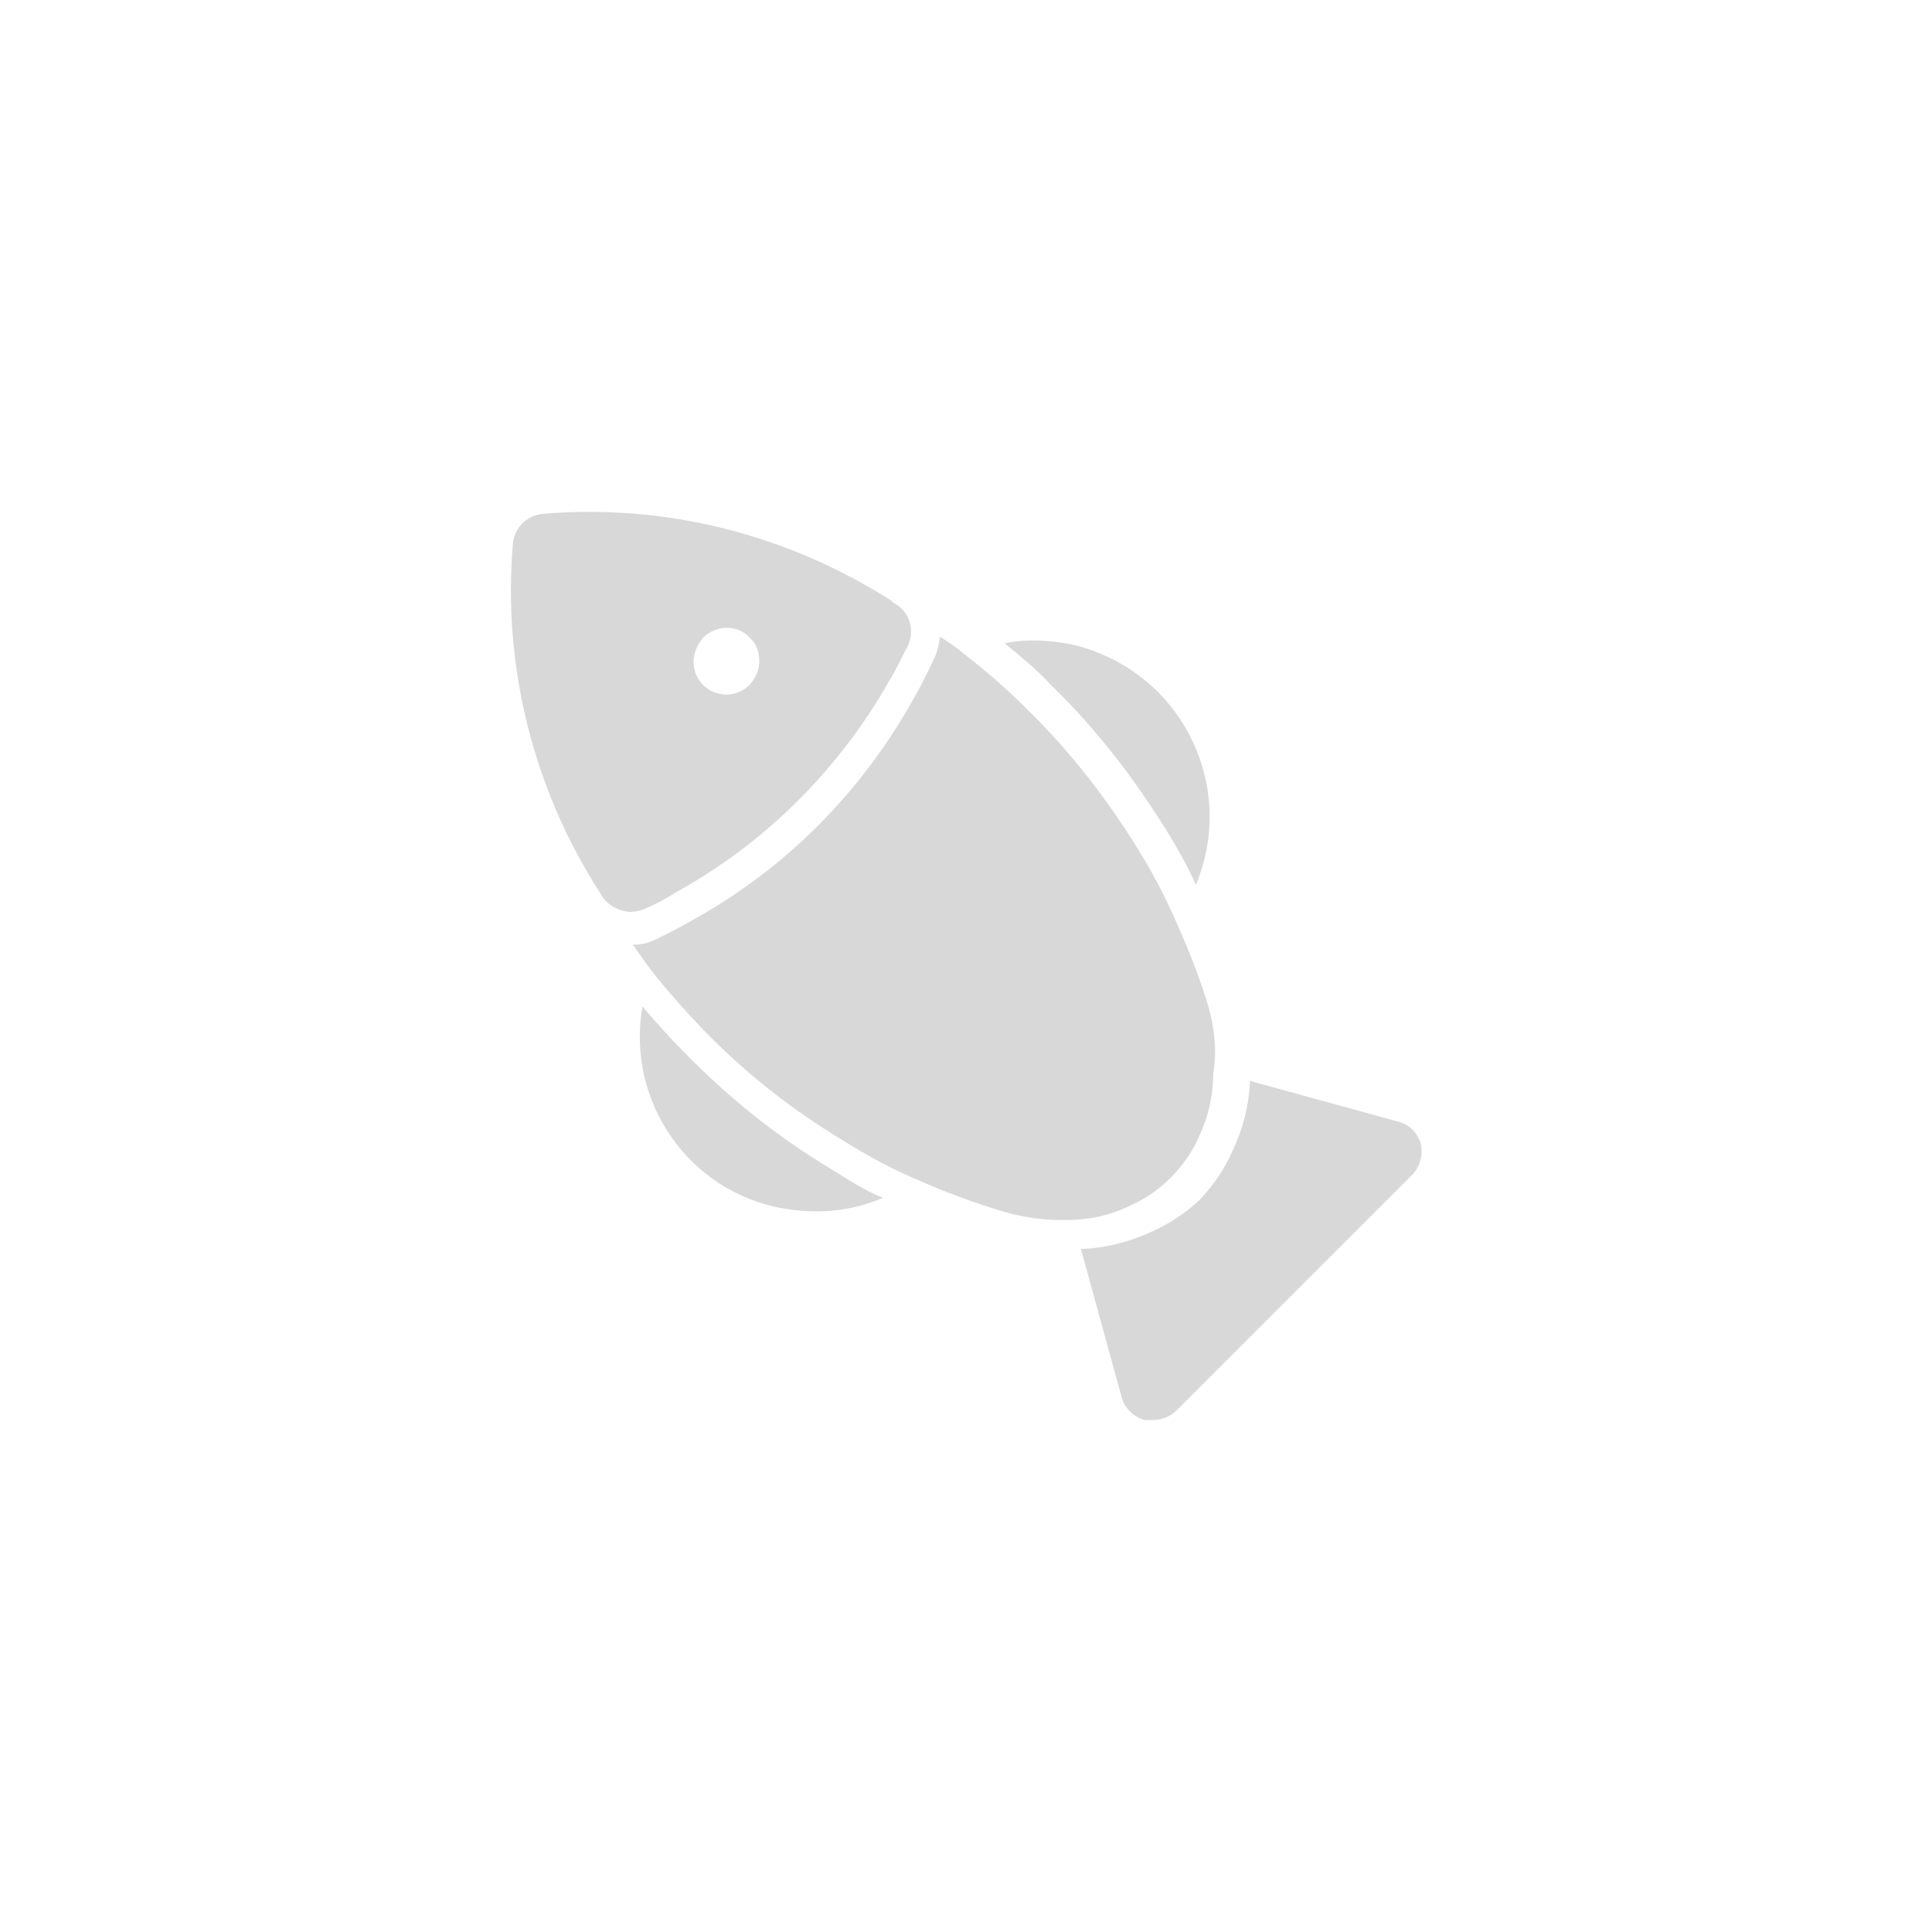 <?xml version="1.0" encoding="utf-8"?>
<!-- Generator: Adobe Illustrator 25.2.3, SVG Export Plug-In . SVG Version: 6.00 Build 0)  -->
<svg version="1.1" id="Layer_1" xmlns="http://www.w3.org/2000/svg" xmlns:xlink="http://www.w3.org/1999/xlink" x="0px" y="0px"
	 viewBox="0 0 200 200" style="enable-background:new 0 0 200 200;" xml:space="preserve">
<style type="text/css">
	.st0{clip-path:url(#SVGID_2_);}
	.st1{clip-path:url(#SVGID_4_);fill:#D8D8D8;}
	.st2{clip-path:url(#SVGID_6_);}
	.st3{clip-path:url(#SVGID_8_);fill:#D8D8D8;}
	.st4{clip-path:url(#SVGID_10_);}
	.st5{clip-path:url(#SVGID_12_);fill:#D8D8D8;}
	.st6{clip-path:url(#SVGID_14_);}
	.st7{clip-path:url(#SVGID_16_);fill:#D8D8D8;}
	.st8{clip-path:url(#SVGID_18_);}
	.st9{clip-path:url(#SVGID_20_);fill:#D8D8D8;}
	.st10{clip-path:url(#SVGID_22_);}
	.st11{clip-path:url(#SVGID_24_);fill:#D8D8D8;}
	.st12{fill:#D8D8D8;}
</style>
<g>
	<defs>
		<path id="SVGID_1_" d="M-774-701.5l0.3-0.9c0-0.2,0.2-0.3,0.4-0.3h0.1c0.2,0,0.4,0.2,0.4,0.5l-0.2,1c0,0.2-0.3,0.3-0.5,0.3l-0.2,0
			C-773.9-701.1-774.1-701.3-774-701.5z M-770.5-700.3c1,0,1.8,0.8,1.8,1.8s-0.8,1.8-1.8,1.8c-1,0-1.8-0.8-1.8-1.8
			S-771.5-700.3-770.5-700.3z M-768.6-704.6c0.1-0.2,0.3-0.3,0.4-0.6l1.2-2.5c0,0,0,0,0.1,0h4c0,0,0.1,0,0.1,0.1v2.9
			c0,0,0,0.1-0.1,0.1h-3c-0.4,0-0.8,0.1-1.1,0.4c-0.2,0.1-0.3,0.2-0.5,0.3c-0.2,0.1-0.4,0.1-0.6,0.1h0
			C-768.7-703.8-768.9-704.3-768.6-704.6z M-763.3-702.9h-0.5c-0.2,0-0.3-0.1-0.3-0.3c0-0.2,0.1-0.3,0.3-0.3h0.5
			c0.2,0,0.3,0.1,0.3,0.3C-763-703-763.2-702.9-763.3-702.9z M-760.2-709.3c0-0.1,0-0.1,0.1-0.2h12.5c0,0.1,0.1,0.1,0.1,0.2v7.5
			h-0.6v-7.2h-11.4v7.2h-0.6V-709.3z M-751.3-696.6c-1,0-1.8-0.8-1.8-1.8s0.8-1.8,1.8-1.8s1.8,0.8,1.8,1.8S-750.3-696.6-751.3-696.6
			z M-775-698.4h1.7c0,1.5,1.2,2.8,2.8,2.8c1.5,0,2.8-1.2,2.8-2.8h0.4h5.3h1.7h6.3c0,1.5,1.2,2.8,2.8,2.8s2.8-1.2,2.8-2.8h1.2h0.1
			c0.4,0,0.7-0.3,0.7-0.7v-0.1v-1.8v-9.3c0,0,0,0,0,0v-0.6c0,0,0,0,0,0v-0.1c0-0.4-0.3-0.7-0.7-0.7h-13.1c0,0,0,0,0,0h-7
			c-0.4,0-0.8,0.3-0.8,0.8v0.6c0,0.4,0.3,0.8,0.8,0.8h6.3v7.7h-1v-6c0-0.4-0.4-0.8-0.8-0.8h-4.3c-0.3,0-0.6,0.2-0.7,0.5l-1.2,2.6
			c-0.2,0.4-0.5,0.6-0.9,0.7l-3.2,0.8c-0.5,0.1-0.8,0.5-1,0.9l-0.7,2.2l-0.4,0.3c-0.1,0.1-0.2,0.3-0.2,0.5v0.9
			C-775.6-698.7-775.3-698.4-775-698.4z"/>
	</defs>
	<clipPath id="SVGID_2_">
		<use xlink:href="#SVGID_1_"  style="overflow:visible;"/>
	</clipPath>
	<g class="st0">
		<defs>
			<rect id="SVGID_3_" x="-1300.3" y="-1341.7" width="1920" height="2883"/>
		</defs>
		<clipPath id="SVGID_4_">
			<use xlink:href="#SVGID_3_"  style="overflow:visible;"/>
		</clipPath>
	</g>
</g>
<g>
	<defs>
		<path id="SVGID_5_" d="M-751.3-699.3c-0.5,0-0.9,0.4-0.9,0.9s0.4,0.9,0.9,0.9c0.5,0,0.9-0.4,0.9-0.9S-750.8-699.3-751.3-699.3z"/>
	</defs>
	<clipPath id="SVGID_6_">
		<use xlink:href="#SVGID_5_"  style="overflow:visible;"/>
	</clipPath>
	<g class="st2">
		<defs>
			<rect id="SVGID_7_" x="-1300.3" y="-1341.7" width="1920" height="2883"/>
		</defs>
		<clipPath id="SVGID_8_">
			<use xlink:href="#SVGID_7_"  style="overflow:visible;"/>
		</clipPath>
	</g>
</g>
<g>
	<defs>
		<path id="SVGID_9_" d="M-770.5-697.6c0.5,0,0.9-0.4,0.9-0.9s-0.4-0.9-0.9-0.9c-0.5,0-0.9,0.4-0.9,0.9S-771-697.6-770.5-697.6z"/>
	</defs>
	<clipPath id="SVGID_10_">
		<use xlink:href="#SVGID_9_"  style="overflow:visible;"/>
	</clipPath>
	<g class="st4">
		<defs>
			<rect id="SVGID_11_" x="-1300.3" y="-1341.7" width="1920" height="2883"/>
		</defs>
		<clipPath id="SVGID_12_">
			<use xlink:href="#SVGID_11_"  style="overflow:visible;"/>
		</clipPath>
	</g>
</g>
<g>
	<defs>
		<path id="SVGID_13_" d="M-755.7-723.5l0.3-0.9c0-0.2,0.2-0.3,0.4-0.3h0.1c0.2,0,0.4,0.2,0.4,0.5l-0.2,1c0,0.2-0.3,0.3-0.5,0.3
			l-0.2,0C-755.7-723.1-755.8-723.3-755.7-723.5z M-752.2-722.3c1,0,1.8,0.8,1.8,1.8s-0.8,1.8-1.8,1.8c-1,0-1.8-0.8-1.8-1.8
			S-753.2-722.3-752.2-722.3z M-750.4-726.6c0.1-0.2,0.3-0.3,0.4-0.6l1.2-2.5c0,0,0,0,0.1,0h4c0,0,0.1,0,0.1,0.1v2.9
			c0,0,0,0.1-0.1,0.1h-3c-0.4,0-0.8,0.1-1.1,0.4c-0.2,0.1-0.3,0.2-0.5,0.3c-0.2,0.1-0.4,0.1-0.6,0.1h0
			C-750.4-725.9-750.6-726.3-750.4-726.6z M-745.1-724.9h-0.5c-0.2,0-0.3-0.1-0.3-0.3c0-0.2,0.1-0.3,0.3-0.3h0.5
			c0.2,0,0.3,0.1,0.3,0.3C-744.7-725.1-744.9-724.9-745.1-724.9z M-741.9-731.3c0-0.1,0-0.1,0.1-0.2h12.5c0,0.1,0.1,0.1,0.1,0.2v7.5
			h-0.6v-7.2h-11.4v7.2h-0.6V-731.3z M-733.1-718.7c-1,0-1.8-0.8-1.8-1.8s0.8-1.8,1.8-1.8c1,0,1.8,0.8,1.8,1.8
			S-732.1-718.7-733.1-718.7z M-756.7-720.5h1.7c0,1.5,1.2,2.8,2.8,2.8c1.5,0,2.8-1.2,2.8-2.8h0.4h5.3h1.7h6.3
			c0,1.5,1.2,2.8,2.8,2.8c1.5,0,2.8-1.2,2.8-2.8h1.2h0.1c0.4,0,0.7-0.3,0.7-0.7v-0.1v-1.8v-9.3c0,0,0,0,0,0v-0.6c0,0,0,0,0,0v-0.1
			c0-0.4-0.3-0.7-0.7-0.7h-13.1c0,0,0,0,0,0h-7c-0.4,0-0.8,0.3-0.8,0.8v0.6c0,0.4,0.3,0.8,0.8,0.8h6.3v7.7h-1v-6
			c0-0.4-0.4-0.8-0.8-0.8h-4.3c-0.3,0-0.6,0.2-0.7,0.5l-1.2,2.6c-0.2,0.4-0.5,0.6-0.9,0.7l-3.2,0.8c-0.5,0.1-0.8,0.5-1,0.9l-0.7,2.2
			l-0.4,0.3c-0.1,0.1-0.2,0.3-0.2,0.5v0.9C-757.3-720.8-757-720.5-756.7-720.5z"/>
	</defs>
	<clipPath id="SVGID_14_">
		<use xlink:href="#SVGID_13_"  style="overflow:visible;"/>
	</clipPath>
	<g class="st6">
		<defs>
			<rect id="SVGID_15_" x="-1282.1" y="-1363.7" width="1920" height="2883"/>
		</defs>
		<clipPath id="SVGID_16_">
			<use xlink:href="#SVGID_15_"  style="overflow:visible;"/>
		</clipPath>
	</g>
</g>
<g>
	<defs>
		<path id="SVGID_17_" d="M-733.1-721.4c-0.5,0-0.9,0.4-0.9,0.9s0.4,0.9,0.9,0.9c0.5,0,0.9-0.4,0.9-0.9S-732.6-721.4-733.1-721.4z"
			/>
	</defs>
	<clipPath id="SVGID_18_">
		<use xlink:href="#SVGID_17_"  style="overflow:visible;"/>
	</clipPath>
	<g class="st8">
		<defs>
			<rect id="SVGID_19_" x="-1282.1" y="-1363.7" width="1920" height="2883"/>
		</defs>
		<clipPath id="SVGID_20_">
			<use xlink:href="#SVGID_19_"  style="overflow:visible;"/>
		</clipPath>
	</g>
</g>
<g>
	<defs>
		<path id="SVGID_21_" d="M-752.2-719.6c0.5,0,0.9-0.4,0.9-0.9s-0.4-0.9-0.9-0.9c-0.5,0-0.9,0.4-0.9,0.9S-752.7-719.6-752.2-719.6z"
			/>
	</defs>
	<clipPath id="SVGID_22_">
		<use xlink:href="#SVGID_21_"  style="overflow:visible;"/>
	</clipPath>
	<g class="st10">
		<defs>
			<rect id="SVGID_23_" x="-1282.1" y="-1363.7" width="1920" height="2883"/>
		</defs>
		<clipPath id="SVGID_24_">
			<use xlink:href="#SVGID_23_"  style="overflow:visible;"/>
		</clipPath>
	</g>
</g>
<g id="fish">
	<path class="st12" d="M125.1,104.2c-0.9-3-2.1-6-3.4-8.9c-1.1-2.5-2.4-5-3.9-7.4c-3.2-5.2-7-10.1-11.4-14.4l-0.3-0.3
		c-2-2-4.1-3.8-6.3-5.5c-0.8-0.7-1.6-1.2-2.5-1.8c-0.1,0.9-0.3,1.7-0.7,2.5c-0.6,1.2-1.2,2.5-1.9,3.7c-5.4,9.8-13.3,17.8-23.1,23.2
		c-1.2,0.7-2.4,1.3-3.6,1.9c-0.8,0.4-1.6,0.6-2.5,0.6c0.6,0.8,1.2,1.7,1.8,2.5l0,0c1.7,2.2,3.6,4.3,5.5,6.3l0.3,0.3
		c4.3,4.4,9.2,8.2,14.4,11.3c2.4,1.5,4.8,2.8,7.4,3.9l0,0c2.9,1.3,5.9,2.4,8.9,3.3c2,0.6,4.1,0.9,6.1,0.9h0.5c2.3,0,4.6-0.5,6.6-1.5
		c1.6-0.7,3-1.7,4.2-2.9c1.2-1.2,2.2-2.6,2.9-4.2c1-2.1,1.5-4.3,1.5-6.6C126,108.7,125.7,106.4,125.1,104.2z"/>
	<path class="st12" d="M92.3,62.2c-10.8-6.9-23.5-10.1-36.2-9c-1.6,0.2-2.8,1.4-3,3c-1.1,12.7,2.1,25.5,9,36.2
		c0.6,1.2,1.8,1.9,3.1,2c0.5,0,1-0.1,1.5-0.3c1.2-0.5,2.3-1.1,3.4-1.8c9.2-5.1,16.8-12.7,22-21.9c0.7-1.1,1.2-2.3,1.8-3.4
		c0.9-1.7,0.3-3.7-1.4-4.6C92.3,62.3,92.3,62.2,92.3,62.2z M77.6,70.9c-0.6,0.6-1.5,1-2.4,1c-1.9,0-3.4-1.5-3.4-3.4
		c0-0.9,0.4-1.8,1-2.5c1.3-1.3,3.5-1.4,4.8,0c0.7,0.6,1,1.5,1,2.5C78.6,69.4,78.2,70.2,77.6,70.9z"/>
	<path class="st12" d="M86,121c-5.5-3.3-10.5-7.3-15-11.9l-0.3-0.3c-1.5-1.5-2.8-3-4.2-4.6c-1.7,9.8,4.8,19.2,14.6,20.9
		c1.1,0.2,2.3,0.3,3.5,0.3c2.4,0,4.7-0.5,6.8-1.4C89.6,123.3,87.8,122.1,86,121z"/>
	<path class="st12" d="M147.1,118.5c-0.3-1.2-1.2-2.1-2.4-2.4l-15.3-4.2c-0.1,2.5-0.7,4.9-1.8,7.2c-0.8,1.9-2,3.6-3.4,5.1
		c-1.5,1.4-3.3,2.6-5.2,3.4c-2.2,1-4.6,1.6-7.1,1.7l4.2,15.3c0.3,1.2,1.3,2.1,2.4,2.4c0.3,0,0.6,0,0.9,0c0.9,0,1.8-0.4,2.4-1
		l24.5-24.5C147,120.7,147.3,119.6,147.1,118.5z"/>
	<path class="st12" d="M108.7,70.8l0.3,0.3c4.6,4.5,8.5,9.6,11.9,15.1c1.1,1.8,2.1,3.6,2.9,5.4c3.9-9.3-0.5-20-9.8-23.9
		c-2.3-1-4.7-1.4-7.2-1.4c-1,0-1.9,0.1-2.8,0.3C105.6,67.9,107.2,69.2,108.7,70.8z"/>
</g>
</svg>
